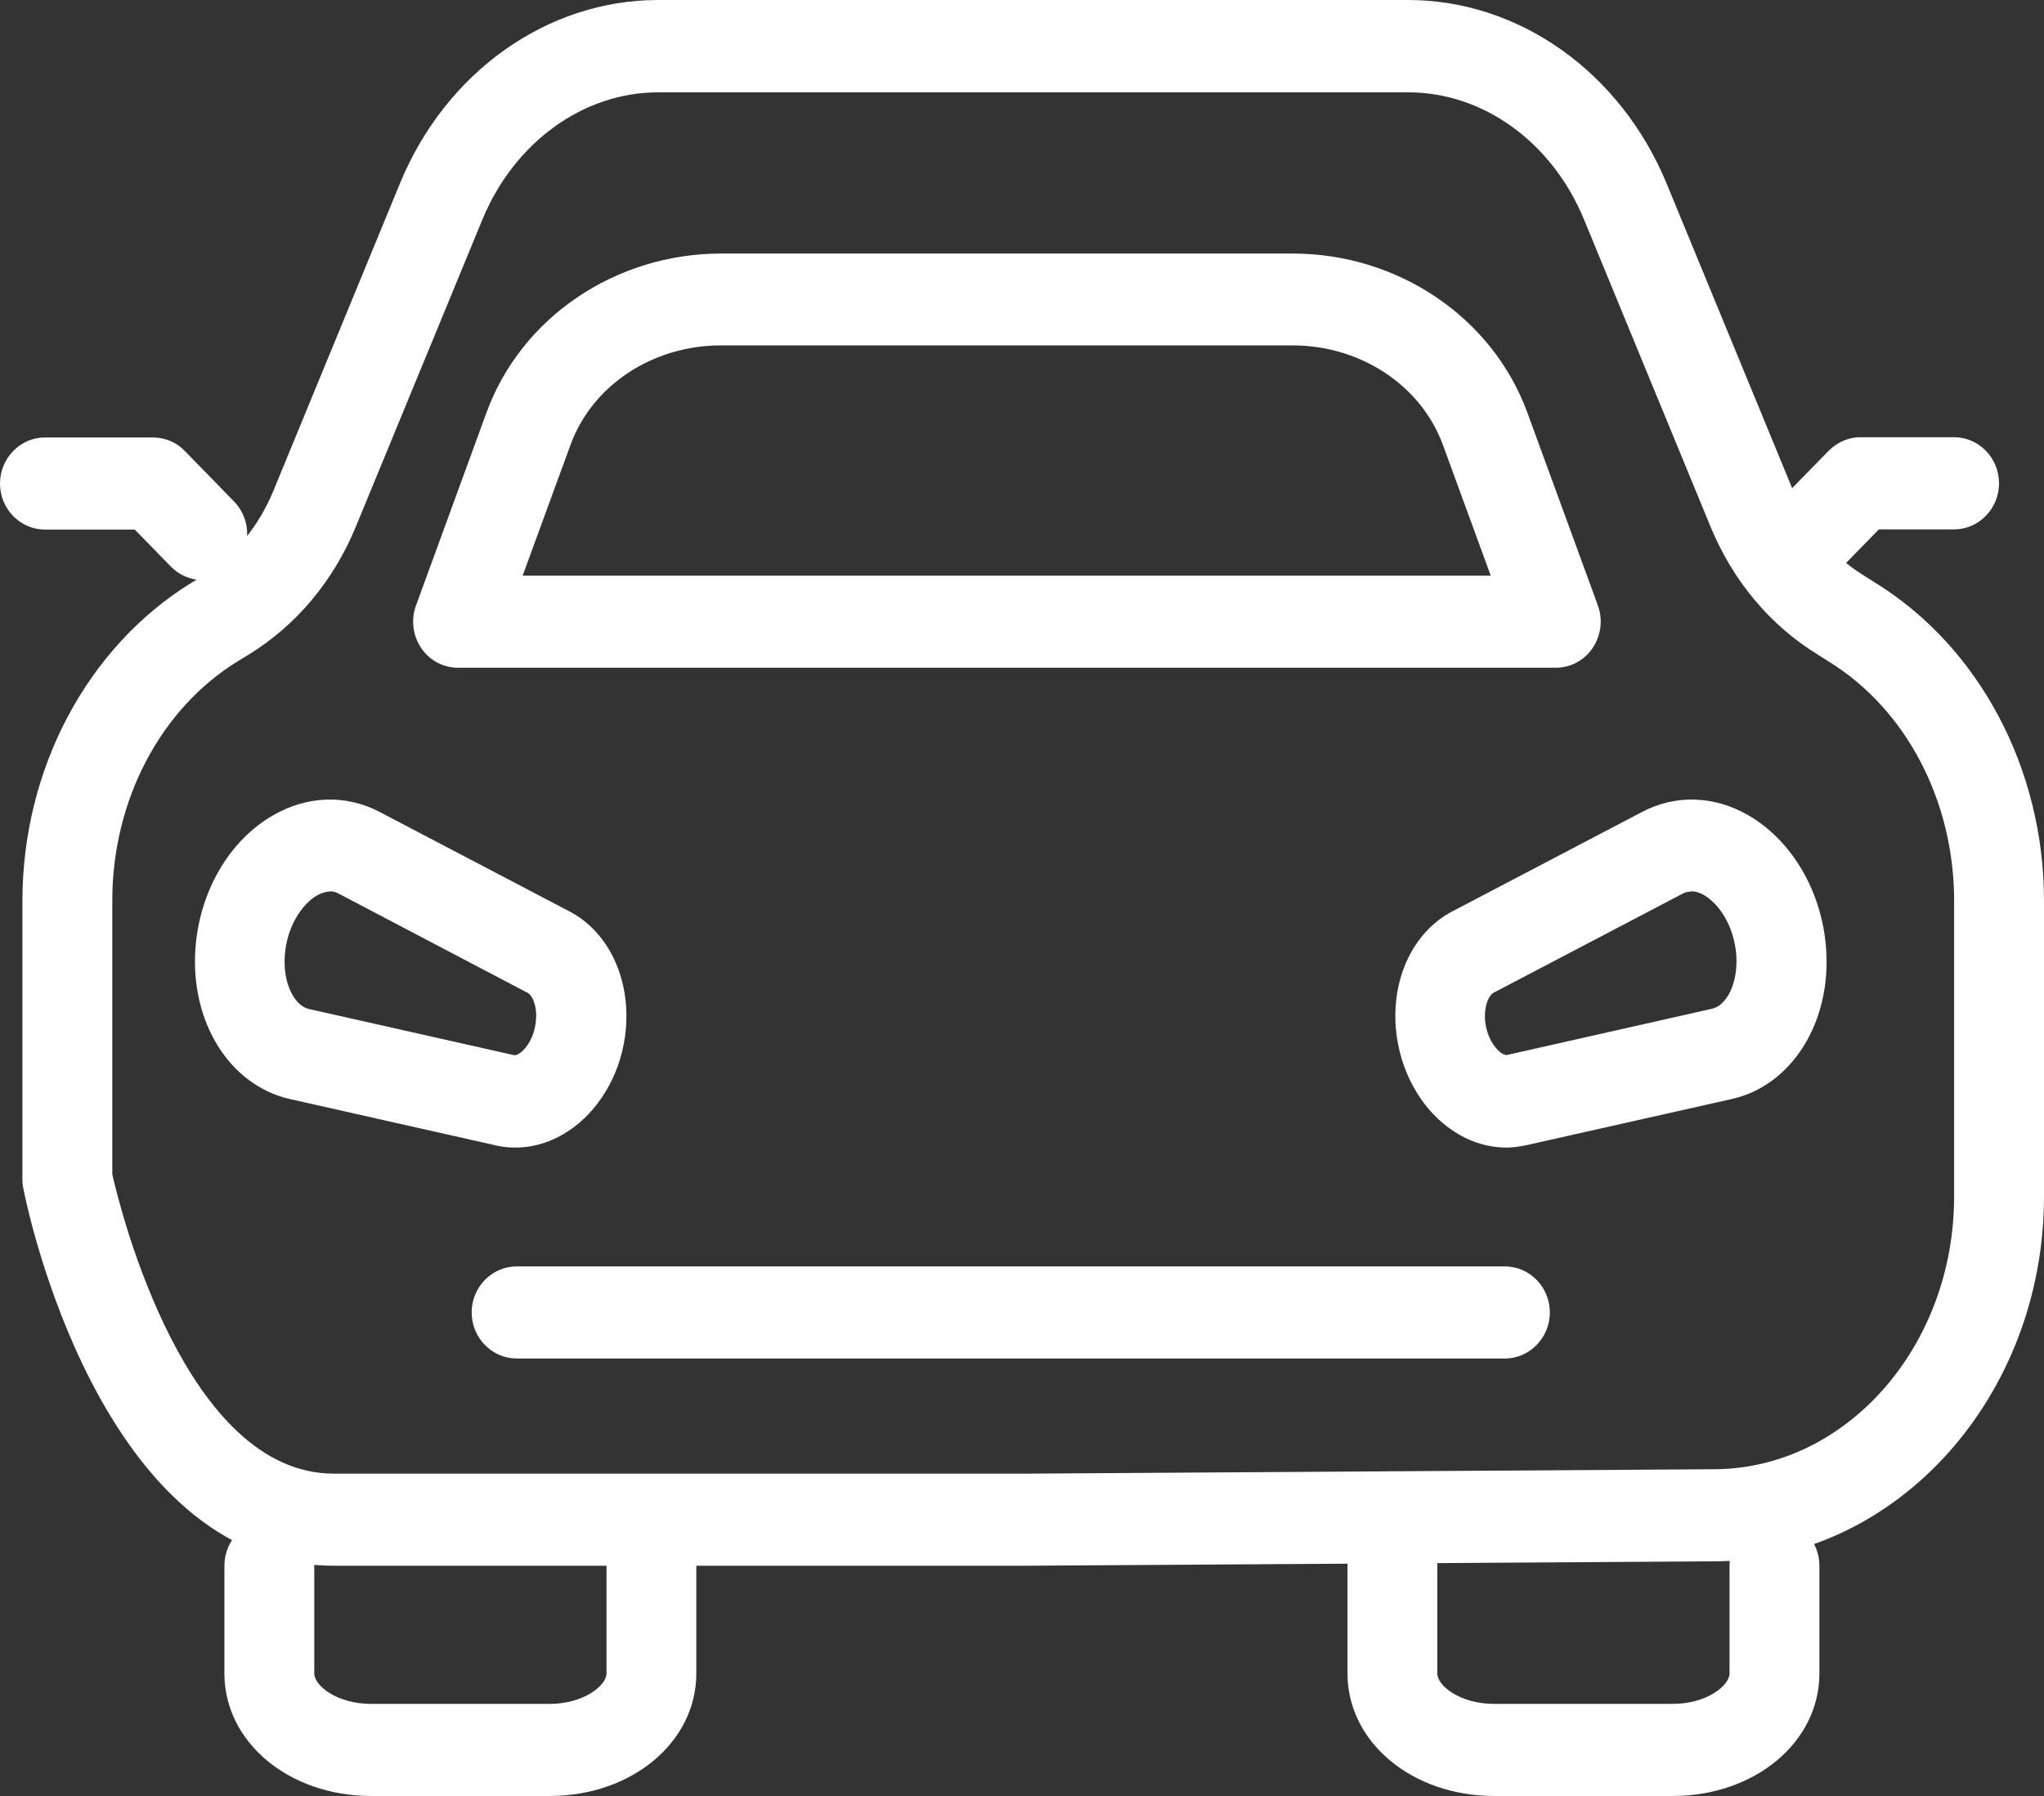 <svg width="33" height="29" viewBox="0 0 33 29" fill="none" xmlns="http://www.w3.org/2000/svg">
<rect x="0" y="0" width="33" height="29" fill="#333333" stroke="none"/>
<g clip-path="url(#clip0_98_1099)">
<path d="M8.315 18.53C8.206 18.53 8.101 18.519 7.996 18.493L4.678 17.746C3.71 17.526 3.071 16.508 3.155 15.318C3.22 14.396 3.702 13.57 4.409 13.165C4.961 12.845 5.588 12.827 6.128 13.11L9.193 14.716C9.824 15.046 10.179 15.798 10.103 16.63C10.045 17.266 9.729 17.854 9.262 18.203C8.971 18.419 8.649 18.53 8.319 18.53H8.315ZM5.327 14.396C5.273 14.396 5.204 14.411 5.117 14.459C4.885 14.593 4.634 14.946 4.598 15.426C4.565 15.905 4.769 16.244 4.986 16.292L8.304 17.039C8.326 17.043 8.362 17.028 8.402 16.998C8.504 16.924 8.627 16.746 8.652 16.485C8.678 16.229 8.583 16.065 8.525 16.035L5.461 14.426C5.439 14.415 5.396 14.392 5.323 14.392L5.327 14.396Z" fill="white"/>
<path d="M24.322 18.53C23.992 18.53 23.669 18.419 23.379 18.203C22.911 17.854 22.599 17.266 22.538 16.63C22.461 15.798 22.817 15.046 23.448 14.716L26.512 13.11C27.049 12.827 27.676 12.845 28.227 13.165C28.934 13.574 29.417 14.4 29.482 15.318C29.569 16.508 28.927 17.53 27.959 17.746L24.637 18.493C24.532 18.515 24.423 18.53 24.318 18.53H24.322ZM27.306 14.396C27.237 14.396 27.19 14.418 27.168 14.429L24.104 16.035C24.05 16.065 23.955 16.225 23.977 16.482C24.003 16.742 24.126 16.92 24.227 16.995C24.267 17.024 24.304 17.039 24.325 17.036L27.643 16.288C27.861 16.24 28.064 15.902 28.032 15.422C27.995 14.939 27.745 14.589 27.513 14.455C27.43 14.407 27.361 14.392 27.303 14.392L27.306 14.396Z" fill="white"/>
<path d="M25.116 10.782H7.394C7.154 10.782 6.933 10.663 6.799 10.462C6.665 10.262 6.632 10.005 6.716 9.778L7.854 6.663C8.416 5.123 9.939 4.094 11.644 4.094H20.869C22.574 4.094 24.097 5.127 24.659 6.663L25.798 9.778C25.881 10.005 25.848 10.262 25.714 10.462C25.58 10.663 25.355 10.782 25.119 10.782H25.116ZM8.438 9.295H24.068L23.295 7.183C22.944 6.224 21.968 5.577 20.866 5.577H11.64C10.538 5.577 9.562 6.22 9.211 7.183L8.438 9.295Z" fill="white"/>
<path d="M16.608 25.282H5.388C1.61 25.282 0.424 19.441 0.377 19.192C0.366 19.144 0.362 19.095 0.362 19.047V14.548C0.362 12.414 1.41 10.444 3.097 9.406L3.274 9.299C3.771 8.994 4.174 8.507 4.413 7.927L6.455 2.967C7.194 1.164 8.834 0 10.625 0H22.733C24.525 0 26.164 1.164 26.907 2.963L28.949 7.919C29.188 8.499 29.591 8.986 30.088 9.291L30.265 9.403C31.952 10.44 33 12.411 33 14.545V19.319C33 22.549 30.621 25.193 27.698 25.211L16.616 25.282H16.612H16.608ZM1.813 18.962C1.943 19.541 2.999 23.795 5.388 23.795H16.605L27.687 23.724C29.816 23.709 31.549 21.735 31.549 19.319V14.545C31.549 12.931 30.773 11.448 29.518 10.678L29.341 10.566C28.576 10.094 27.977 9.38 27.614 8.499L25.573 3.543C25.058 2.294 23.945 1.491 22.737 1.491H10.625C9.417 1.491 8.304 2.298 7.789 3.543L5.747 8.499C5.385 9.38 4.786 10.094 4.021 10.566L3.844 10.674C2.589 11.444 1.813 12.927 1.813 14.541V18.958V18.962Z" fill="white"/>
<path d="M29.239 9.366C29.054 9.366 28.869 9.291 28.728 9.146C28.445 8.856 28.445 8.384 28.728 8.094L29.522 7.28C29.66 7.142 29.841 7.06 30.033 7.06H31.549C31.948 7.06 32.274 7.395 32.274 7.804C32.274 8.213 31.948 8.548 31.549 8.548H30.334L29.754 9.142C29.613 9.287 29.428 9.362 29.243 9.362L29.239 9.366Z" fill="white"/>
<path d="M3.267 9.366C3.082 9.366 2.897 9.291 2.756 9.146L2.176 8.551H0.725C0.326 8.551 0 8.217 0 7.808C0 7.399 0.326 7.064 0.725 7.064H2.473C2.665 7.064 2.85 7.142 2.985 7.283L3.779 8.098C4.062 8.388 4.062 8.86 3.779 9.15C3.637 9.295 3.452 9.369 3.267 9.369V9.366Z" fill="white"/>
<path d="M8.874 29H5.991C4.664 29 3.623 28.13 3.623 27.022V25.282C3.623 24.873 3.949 24.538 4.348 24.538C4.747 24.538 5.074 24.873 5.074 25.282V27.022C5.074 27.219 5.44 27.513 5.991 27.513H8.874C9.425 27.513 9.792 27.215 9.792 27.022V25.282C9.792 24.873 10.118 24.538 10.517 24.538C10.916 24.538 11.242 24.873 11.242 25.282V27.022C11.242 28.13 10.201 29 8.874 29Z" fill="white"/>
<path d="M27.006 29H24.123C22.796 29 21.755 28.13 21.755 27.022V25.282C21.755 24.873 22.081 24.538 22.48 24.538C22.879 24.538 23.205 24.873 23.205 25.282V27.022C23.205 27.219 23.572 27.513 24.123 27.513H27.006C27.557 27.513 27.923 27.215 27.923 27.022V25.282C27.923 24.873 28.25 24.538 28.649 24.538C29.047 24.538 29.374 24.873 29.374 25.282V27.022C29.374 28.13 28.333 29 27.006 29Z" fill="white"/>
<path d="M24.297 21.936H8.341C7.942 21.936 7.615 21.601 7.615 21.192C7.615 20.783 7.942 20.449 8.341 20.449H24.297C24.695 20.449 25.022 20.783 25.022 21.192C25.022 21.601 24.695 21.936 24.297 21.936Z" fill="white"/>
</g>
<defs>
<clipPath id="clip0_98_1099">
<rect width="33" height="29" fill="white"/>
</clipPath>
</defs>
</svg>
